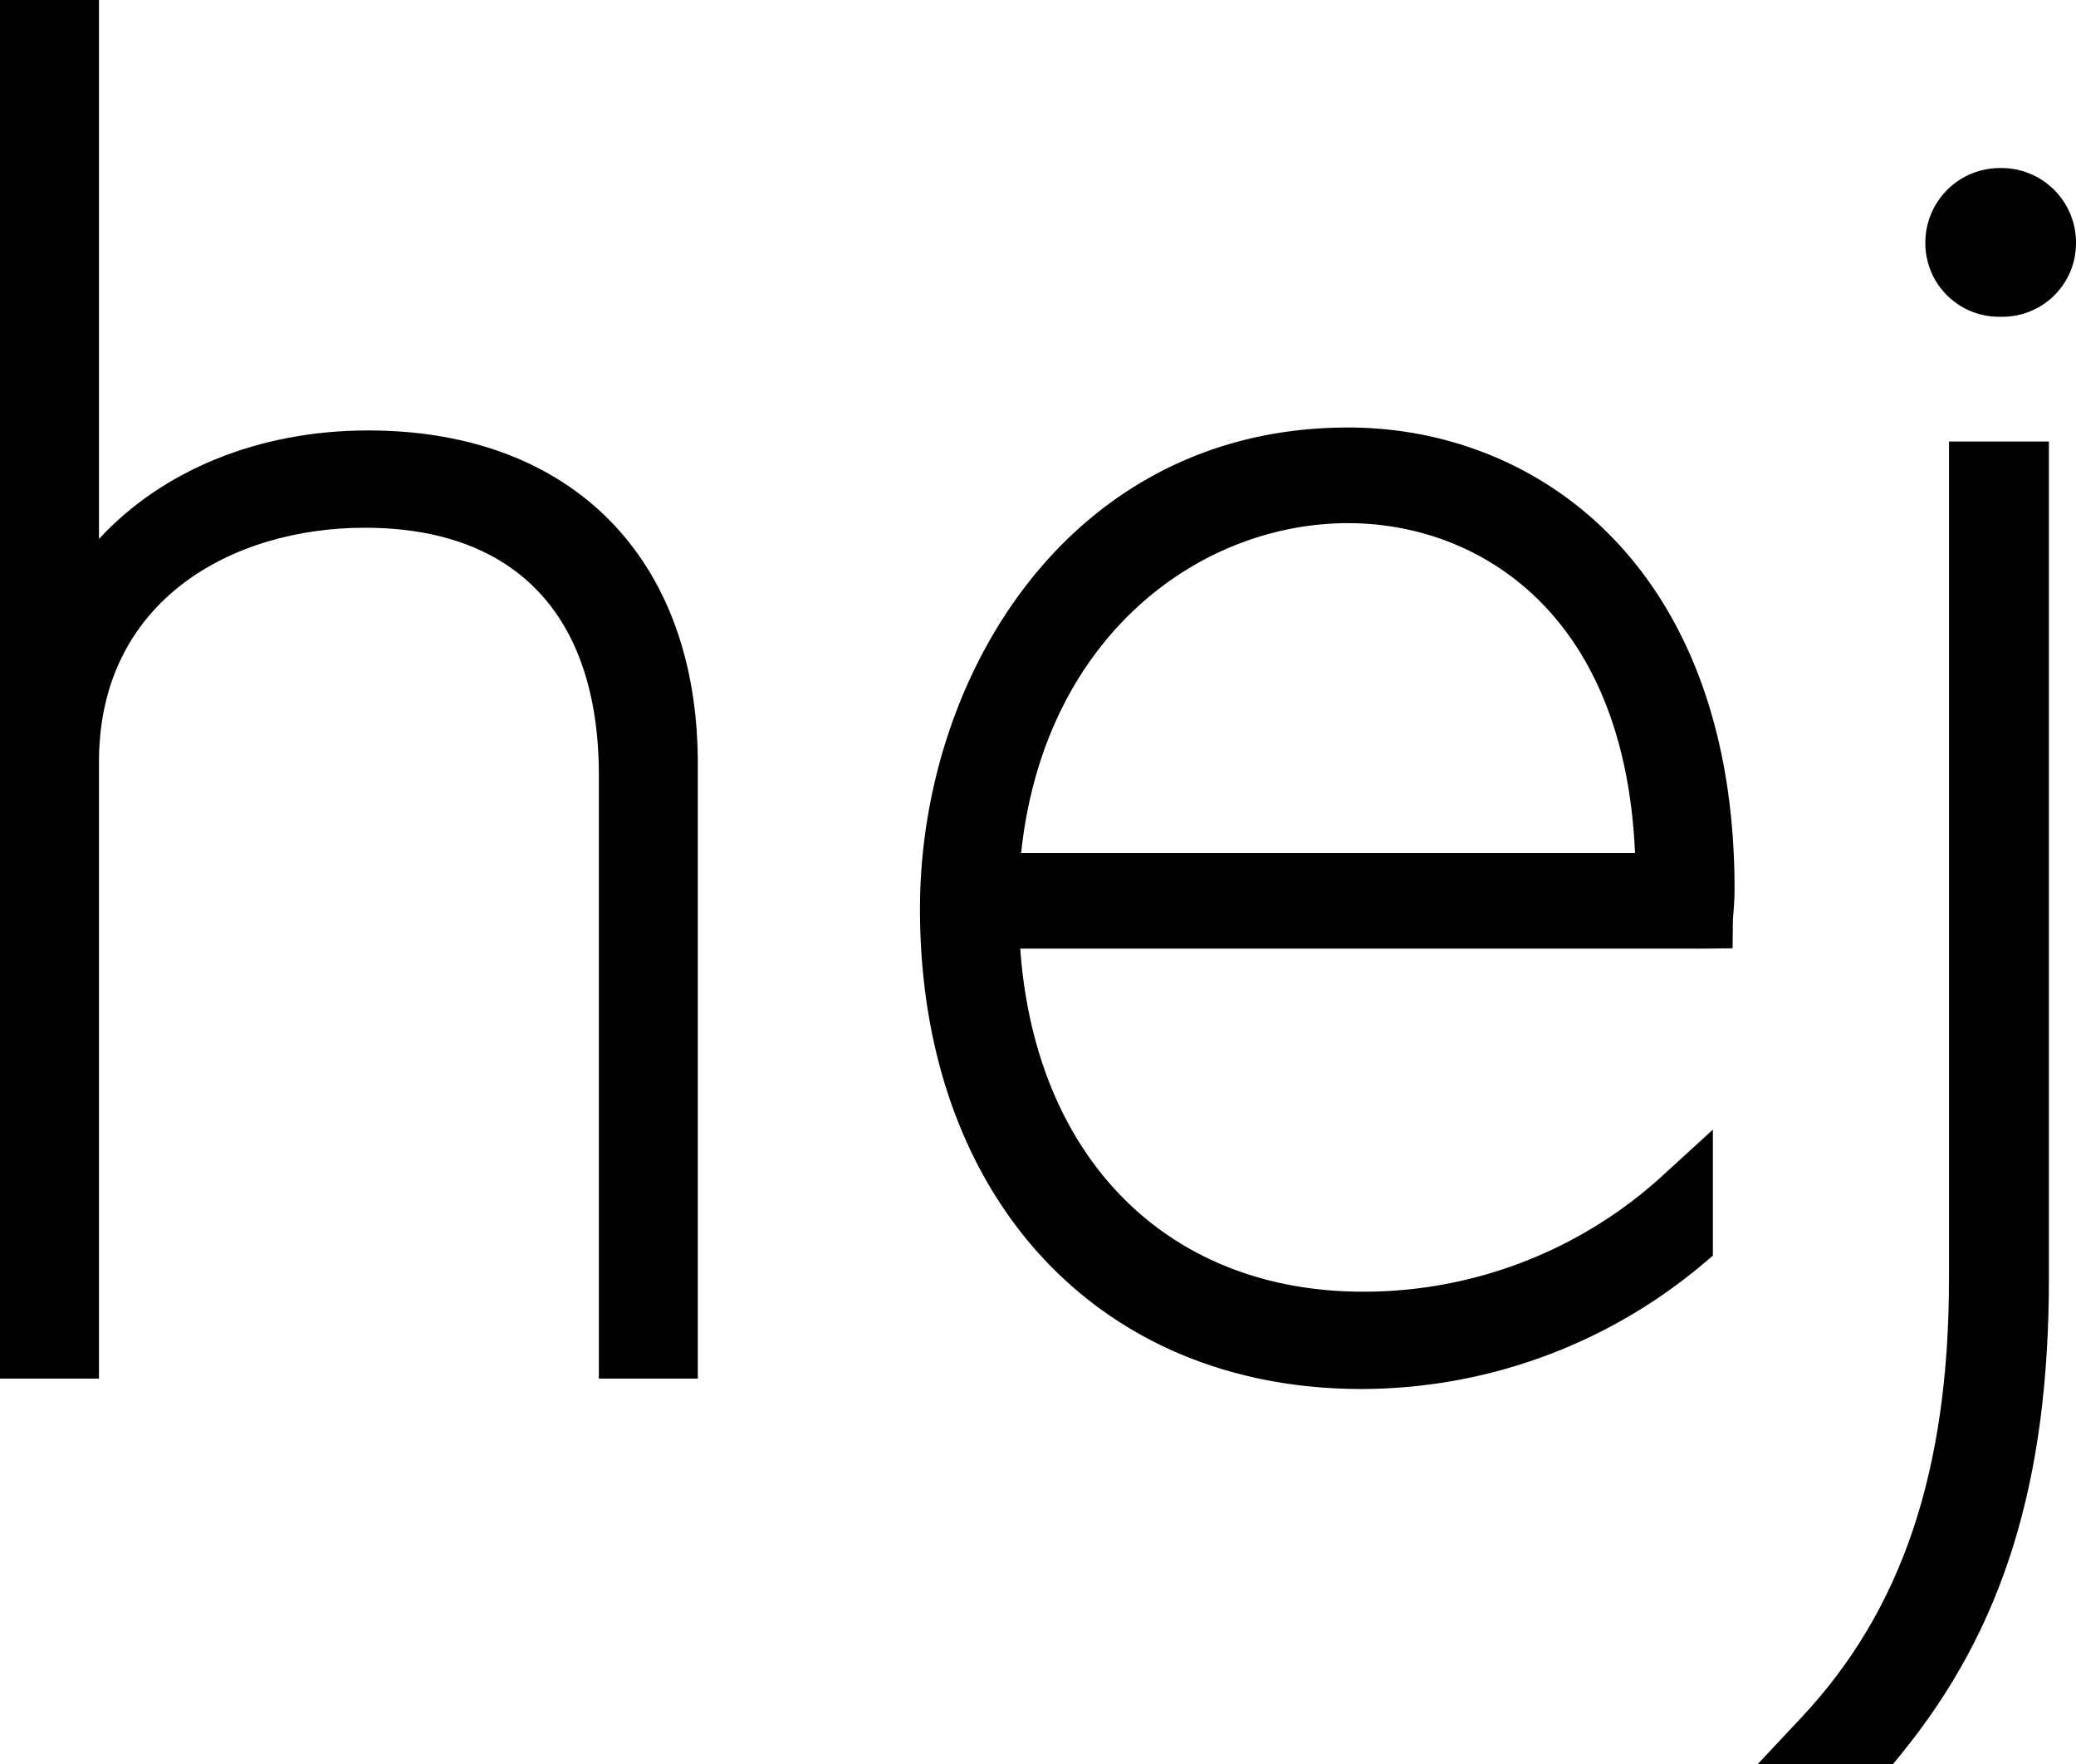 <svg xmlns="http://www.w3.org/2000/svg" xmlns:xlink="http://www.w3.org/1999/xlink" width="277.23" height="235.552" viewBox="0 0 277.23 235.552">
  <defs>
    <clipPath id="clip-path">
      <path id="Path_1346" data-name="Path 1346" d="M0-54.773H277.23V-290.325H0Z" transform="translate(0 290.325)"/>
    </clipPath>
  </defs>
  <g id="Group_885" data-name="Group 885" transform="translate(0 290.325)">
    <g id="Group_884" data-name="Group 884" transform="translate(0 -290.325)" clip-path="url(#clip-path)">
      <g id="Group_880" data-name="Group 880" transform="translate(122.855 57.083)">
        <path id="Path_1342" data-name="Path 1342" d="M-13.295,0C-50.431,0-70.469,33.13-70.469,64.3c0,38.328,23.693,64.079,58.955,64.079a70.927,70.927,0,0,0,45.607-16.688l1.321-1.112V93.749L29.2,99.43a59.164,59.164,0,0,1-40.488,15.958c-26.156,0-43.808-17.848-45.792-45.813H34.375l3.671-.04.041-3.671c0-.2.031-.514.062-.9.071-.919.161-2.128.161-3.338C38.31,19.057,12.391,0-13.295,0M-56.959,56.8C-53.9,27.878-33.113,12.77-13.295,12.77c17.072,0,36.905,11.622,38.31,44.032Z" transform="translate(70.469)"/>
      </g>
      <g id="Group_881" data-name="Group 881" transform="translate(0 0)">
        <path id="Path_1343" data-name="Path 1343" d="M-11.43-13.364c-14.639,0-27.514,5.352-35.94,14.492V-70.837H-60.586V113.234H-47.37V30.889c0-21.594,17.827-31.26,35.494-31.26,20.159,0,31.262,11.734,31.262,33.043v80.563H32.6V31.113C32.6,3.678,15.73-13.364-11.43-13.364" transform="translate(60.586 70.837)"/>
      </g>
      <g id="Group_882" data-name="Group 882" transform="translate(234.723 58.956)">
        <path id="Path_1344" data-name="Path 1344" d="M-5.941-25.978c0,25.672-6.256,44.3-19.688,58.627l-5.86,6.25h18.064l1.114-1.366C1.318,20.817,7.4,1.23,7.4-25.978V-137.7H-5.941Z" transform="translate(31.489 137.697)"/>
      </g>
      <g id="Group_883" data-name="Group 883" transform="translate(257.116 22.439)">
        <path id="Path_1345" data-name="Path 1345" d="M-2.339,0A9.952,9.952,0,0,0-12.4,10.058,9.823,9.823,0,0,0-2.339,19.852,9.821,9.821,0,0,0,7.717,10.058,9.95,9.95,0,0,0-2.339,0" transform="translate(12.397)"/>
      </g>
    </g>
  </g>
</svg>
